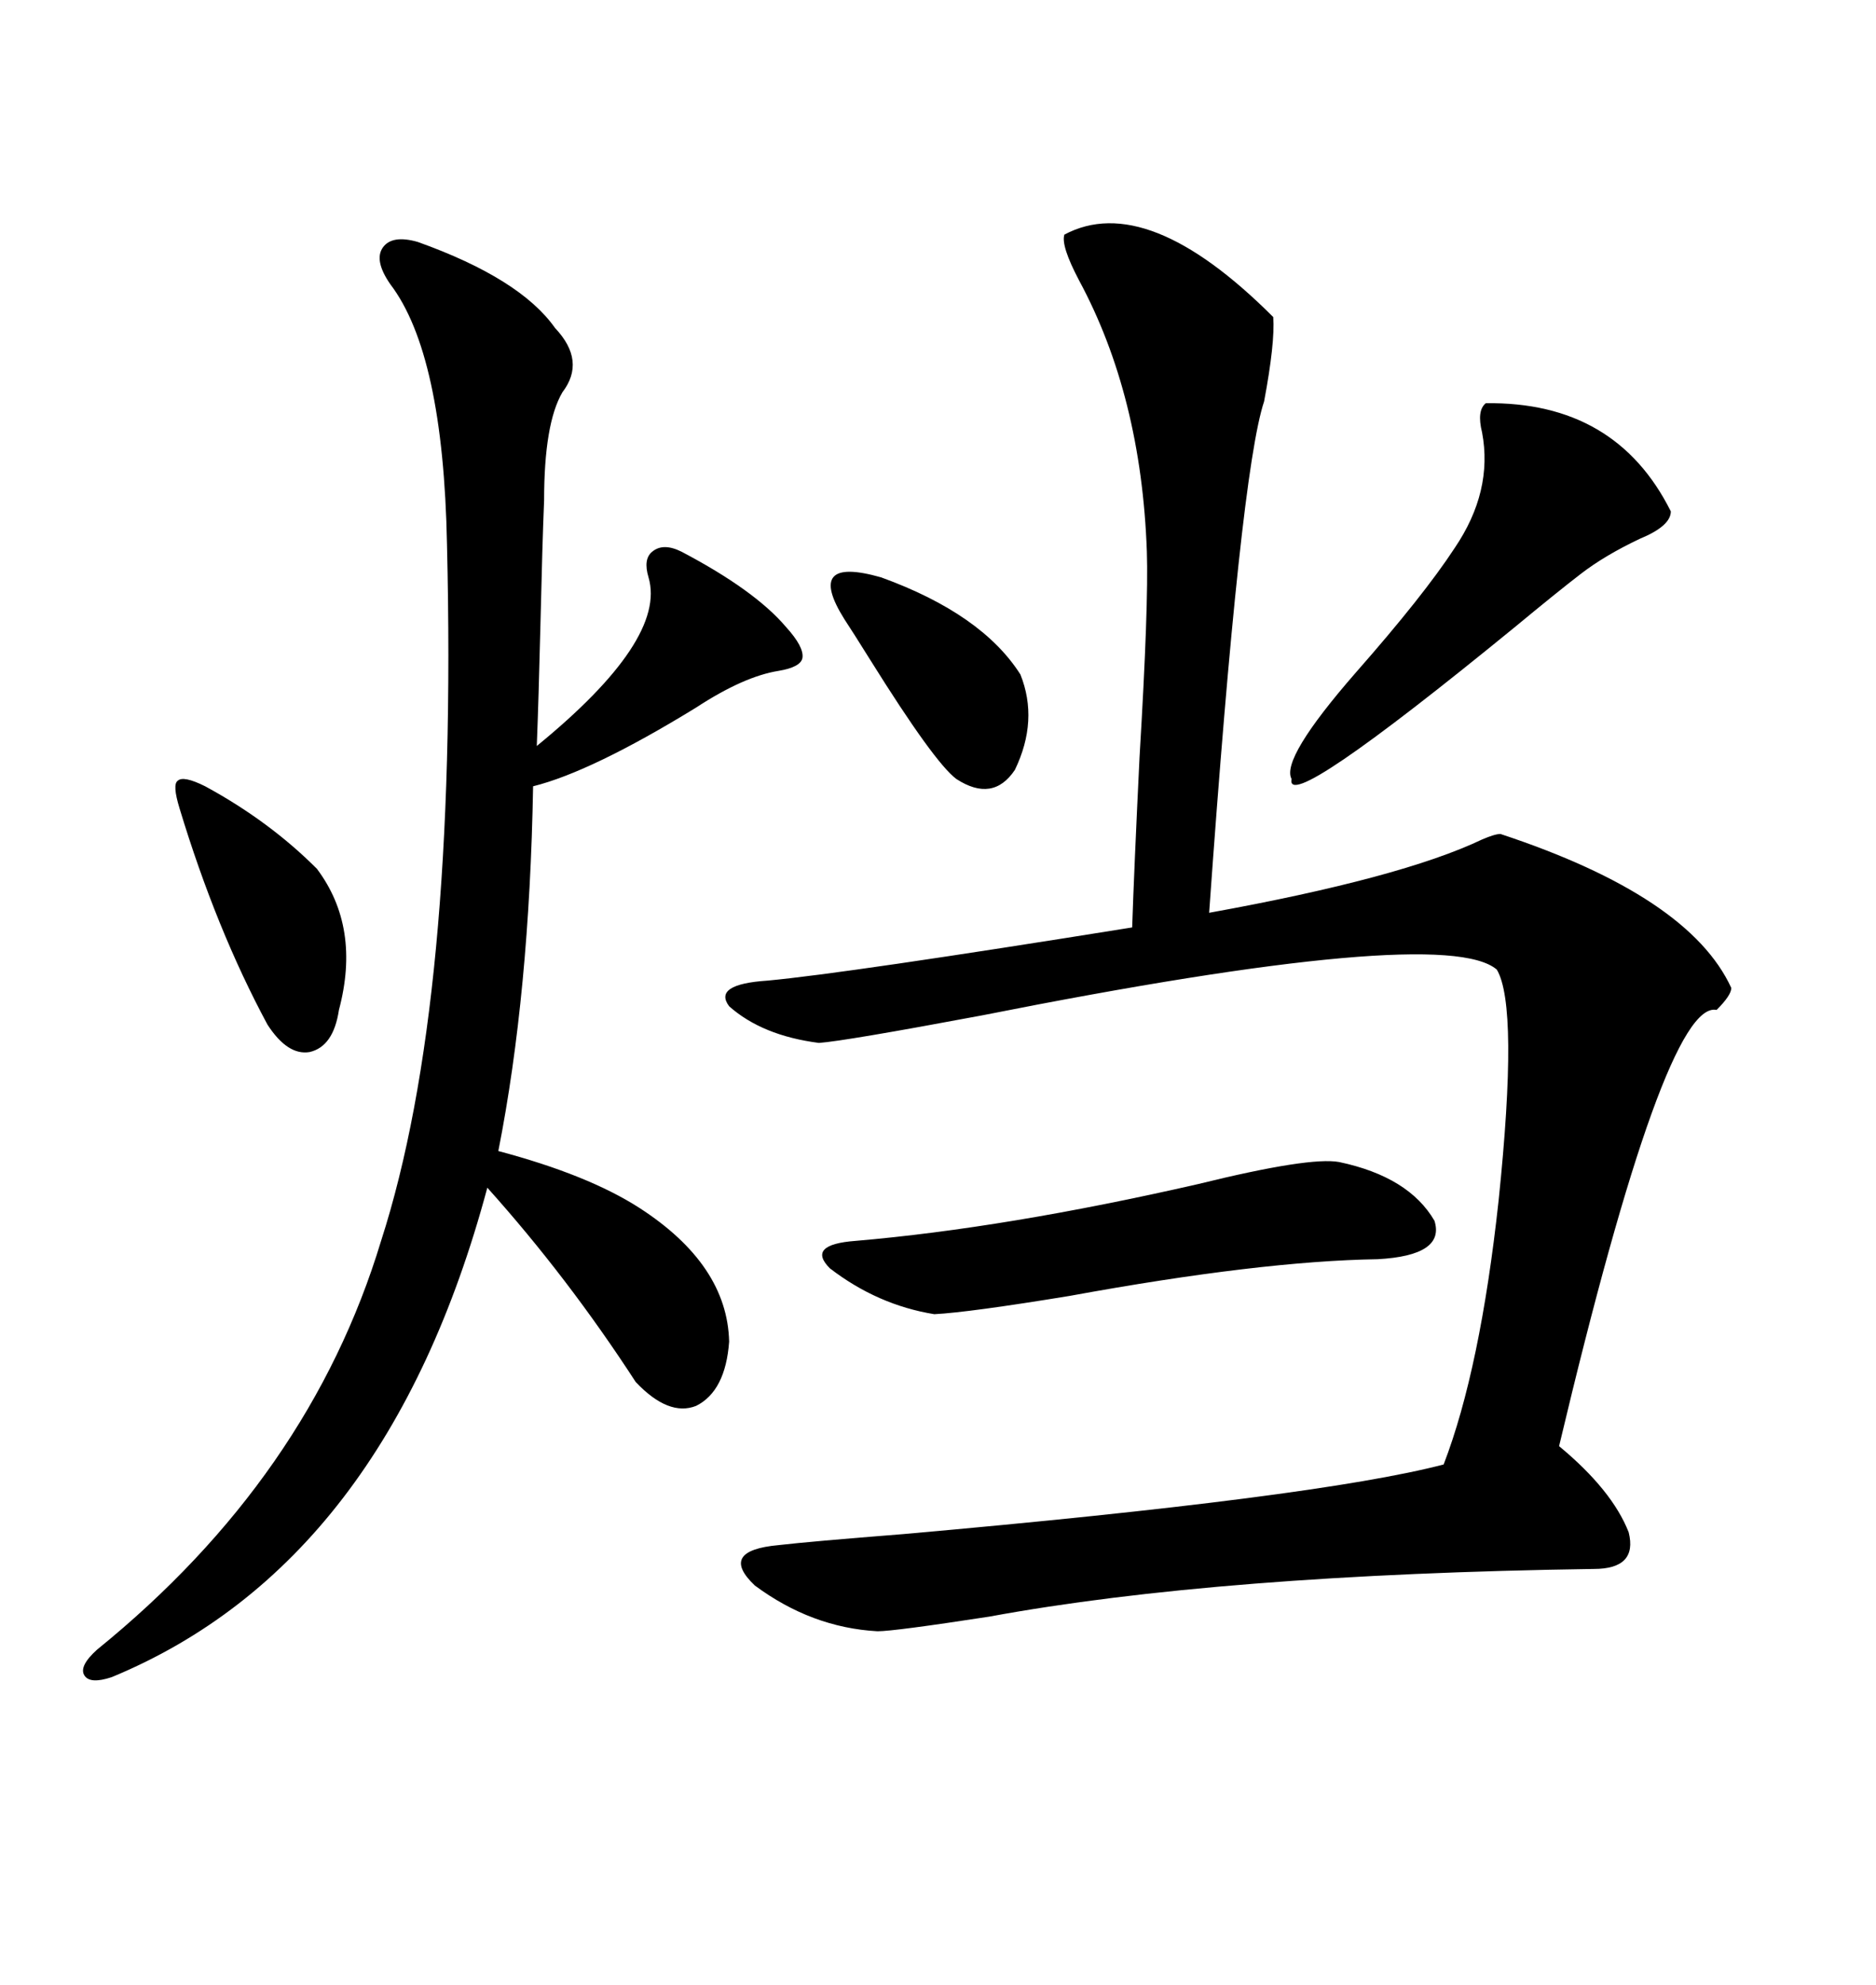 <svg xmlns="http://www.w3.org/2000/svg" xmlns:xlink="http://www.w3.org/1999/xlink" width="300" height="317.285"><path d="M170.21 37.50L170.21 37.50Q183.40 30.47 203.61 50.68L203.61 50.68Q203.91 54.79 202.15 64.16L202.15 64.16Q198.34 75.59 193.36 145.90L193.36 145.90Q224.12 140.33 237.01 134.18L237.01 134.18Q239.06 133.30 239.94 133.30L239.94 133.30Q270.12 143.26 276.86 157.91L276.86 157.91Q276.86 159.08 274.51 161.43L274.51 161.43Q266.31 159.67 249.32 231.15L249.32 231.15Q257.81 238.18 260.45 244.92L260.45 244.92Q261.91 250.78 254.88 250.78L254.88 250.78Q194.82 251.66 158.20 258.40L158.20 258.40Q142.97 260.74 140.33 260.74L140.33 260.74Q129.79 260.16 120.70 253.42L120.70 253.42Q114.84 247.85 124.51 246.97L124.51 246.97Q129.49 246.39 144.43 245.21L144.43 245.21Q210.64 239.36 230.86 234.08L230.86 234.08Q236.72 218.85 239.65 191.89L239.65 191.89Q242.87 160.84 239.36 154.98L239.36 154.98Q230.86 147.66 157.03 162.30L157.03 162.30Q135.06 166.41 130.96 166.70L130.96 166.70Q121.88 165.53 116.60 160.84L116.60 160.84Q113.96 157.32 122.75 156.74L122.75 156.74Q135.35 155.57 181.05 148.24L181.05 148.24Q181.35 139.16 182.23 121.00L182.23 121.00Q183.69 96.68 183.40 88.18L183.40 88.18Q182.52 63.28 172.56 44.82L172.56 44.82Q169.63 39.26 170.21 37.50ZM66.80 38.67L66.80 38.67Q83.20 44.53 88.77 52.44L88.77 52.44Q93.75 57.71 89.94 62.70L89.94 62.70Q87.01 67.68 87.01 79.98L87.01 79.98Q86.72 87.01 86.43 99.61L86.43 99.61Q86.13 111.91 85.84 119.24L85.84 119.24Q106.64 102.25 103.71 92.29L103.71 92.29Q102.83 89.36 104.30 88.18L104.30 88.18Q106.05 86.72 108.98 88.18L108.98 88.18Q120.70 94.34 125.68 100.20L125.68 100.20Q128.61 103.42 128.32 105.18L128.32 105.18Q128.03 106.64 124.51 107.23L124.51 107.23Q118.95 108.11 111.33 113.09L111.33 113.09Q94.63 123.34 85.25 125.68L85.25 125.68Q84.67 158.79 79.69 183.98L79.69 183.98Q94.04 187.79 102.25 193.07L102.25 193.07Q116.31 202.15 116.60 214.45L116.60 214.45Q116.02 222.36 111.33 224.71L111.33 224.71Q106.93 226.46 101.66 220.90L101.66 220.90Q90.82 204.20 77.93 189.84L77.93 189.84Q61.82 249.90 17.87 268.07L17.87 268.07Q14.36 269.24 13.48 267.77L13.48 267.77Q12.60 266.31 15.53 263.67L15.53 263.67Q49.51 236.13 60.94 198.34L60.94 198.34Q73.24 160.25 71.48 87.01L71.48 87.01Q70.90 56.54 62.40 45.41L62.40 45.41Q59.77 41.60 61.23 39.55L61.23 39.55Q62.70 37.50 66.80 38.67ZM214.16 185.74L214.16 185.74Q225.29 188.09 229.39 195.12L229.39 195.12Q231.15 200.68 220.31 201.27L220.31 201.27Q201.56 201.56 171.09 207.13L171.09 207.13Q154.98 209.77 149.41 210.06L149.41 210.06Q140.33 208.59 132.71 202.73L132.71 202.73Q128.91 198.93 136.82 198.34L136.82 198.34Q160.84 196.29 191.60 189.26L191.60 189.26Q209.47 184.86 214.16 185.74ZM237.60 64.45L237.60 64.45Q258.40 64.16 267.19 81.74L267.19 81.74Q267.19 84.08 262.21 86.13L262.21 86.13Q256.64 88.77 252.83 91.70L252.83 91.70Q249.02 94.63 242.29 100.20L242.29 100.20Q205.37 130.37 206.54 124.51L206.54 124.51Q204.79 121.29 216.80 107.52L216.80 107.52Q227.64 95.21 232.62 87.60L232.62 87.60Q238.77 78.52 237.01 69.14L237.01 69.14Q236.13 65.63 237.60 64.45ZM32.81 125.68L32.81 125.68Q43.07 131.25 50.68 138.87L50.68 138.87Q57.71 148.24 54.20 161.43L54.20 161.43Q53.32 167.29 49.51 168.16L49.51 168.16Q46.00 168.75 42.77 163.77L42.77 163.77Q34.57 148.54 28.71 129.20L28.71 129.20Q27.54 125.39 28.42 124.80L28.42 124.80Q29.30 123.93 32.81 125.68ZM135.06 99.02L135.06 99.02Q128.61 88.77 140.92 92.29L140.92 92.29Q157.03 98.14 163.18 107.81L163.18 107.81Q166.11 115.14 162.30 123.05L162.30 123.05Q158.79 128.32 152.93 124.51L152.93 124.51Q149.41 121.88 139.16 105.47L139.16 105.47Q136.23 100.78 135.06 99.02Z"/></svg>